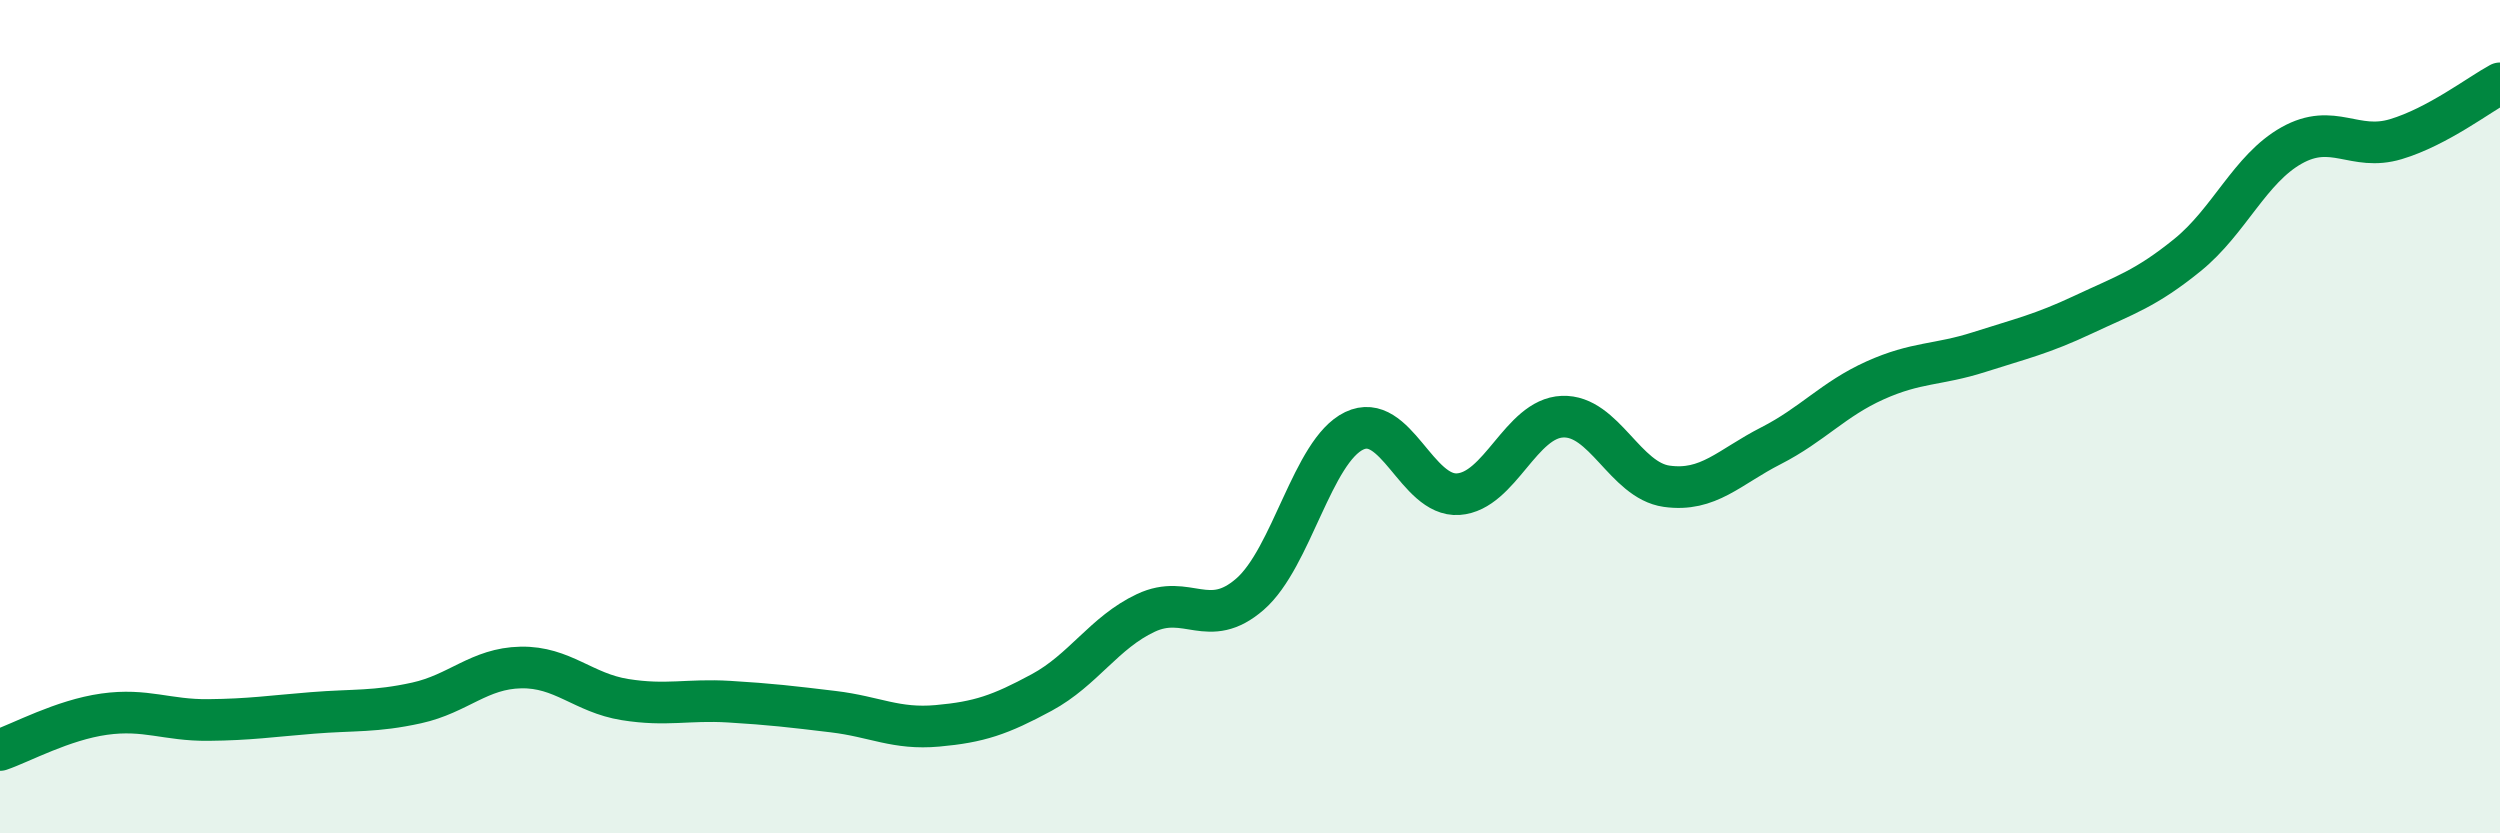 
    <svg width="60" height="20" viewBox="0 0 60 20" xmlns="http://www.w3.org/2000/svg">
      <path
        d="M 0,18 C 0.5,17.83 1.5,17.28 2.5,17.14 C 3.5,17 4,17.29 5,17.28 C 6,17.27 6.5,17.19 7.5,17.11 C 8.5,17.03 9,17.09 10,16.87 C 11,16.65 11.5,16.04 12.5,16.02 C 13.5,16 14,16.63 15,16.79 C 16,16.95 16.5,16.78 17.5,16.84 C 18.5,16.9 19,16.96 20,17.08 C 21,17.2 21.5,17.51 22.5,17.42 C 23.5,17.33 24,17.16 25,16.62 C 26,16.08 26.5,15.18 27.5,14.71 C 28.5,14.24 29,15.13 30,14.26 C 31,13.39 31.5,10.82 32.5,10.34 C 33.5,9.86 34,11.93 35,11.86 C 36,11.79 36.5,10.04 37.5,10 C 38.5,9.96 39,11.53 40,11.67 C 41,11.81 41.5,11.21 42.5,10.7 C 43.5,10.19 44,9.58 45,9.13 C 46,8.68 46.5,8.77 47.5,8.45 C 48.5,8.13 49,8.02 50,7.55 C 51,7.08 51.5,6.93 52.5,6.12 C 53.5,5.31 54,4.05 55,3.49 C 56,2.93 56.5,3.64 57.5,3.34 C 58.5,3.04 59.5,2.27 60,2L60 20L0 20Z"
        fill="#008740"
        opacity="0.1"
        stroke-linecap="round"
        stroke-linejoin="round"
      />
      <path
        d="M 0,18 C 0.5,17.83 1.5,17.28 2.5,17.14 C 3.5,17 4,17.29 5,17.28 C 6,17.27 6.5,17.19 7.5,17.11 C 8.5,17.03 9,17.09 10,16.87 C 11,16.65 11.5,16.04 12.5,16.02 C 13.5,16 14,16.63 15,16.79 C 16,16.95 16.5,16.78 17.5,16.84 C 18.5,16.9 19,16.96 20,17.08 C 21,17.2 21.5,17.51 22.5,17.42 C 23.5,17.33 24,17.16 25,16.62 C 26,16.08 26.5,15.18 27.5,14.71 C 28.5,14.24 29,15.13 30,14.26 C 31,13.39 31.5,10.82 32.5,10.34 C 33.5,9.86 34,11.93 35,11.86 C 36,11.79 36.5,10.04 37.5,10 C 38.5,9.96 39,11.53 40,11.67 C 41,11.81 41.5,11.21 42.5,10.7 C 43.5,10.19 44,9.58 45,9.13 C 46,8.68 46.5,8.77 47.5,8.45 C 48.5,8.13 49,8.02 50,7.55 C 51,7.08 51.5,6.93 52.5,6.12 C 53.5,5.31 54,4.05 55,3.49 C 56,2.93 56.5,3.64 57.5,3.34 C 58.5,3.04 59.5,2.27 60,2"
        stroke="#008740"
        stroke-width="1"
        fill="none"
        stroke-linecap="round"
        stroke-linejoin="round"
      />
    </svg>
  